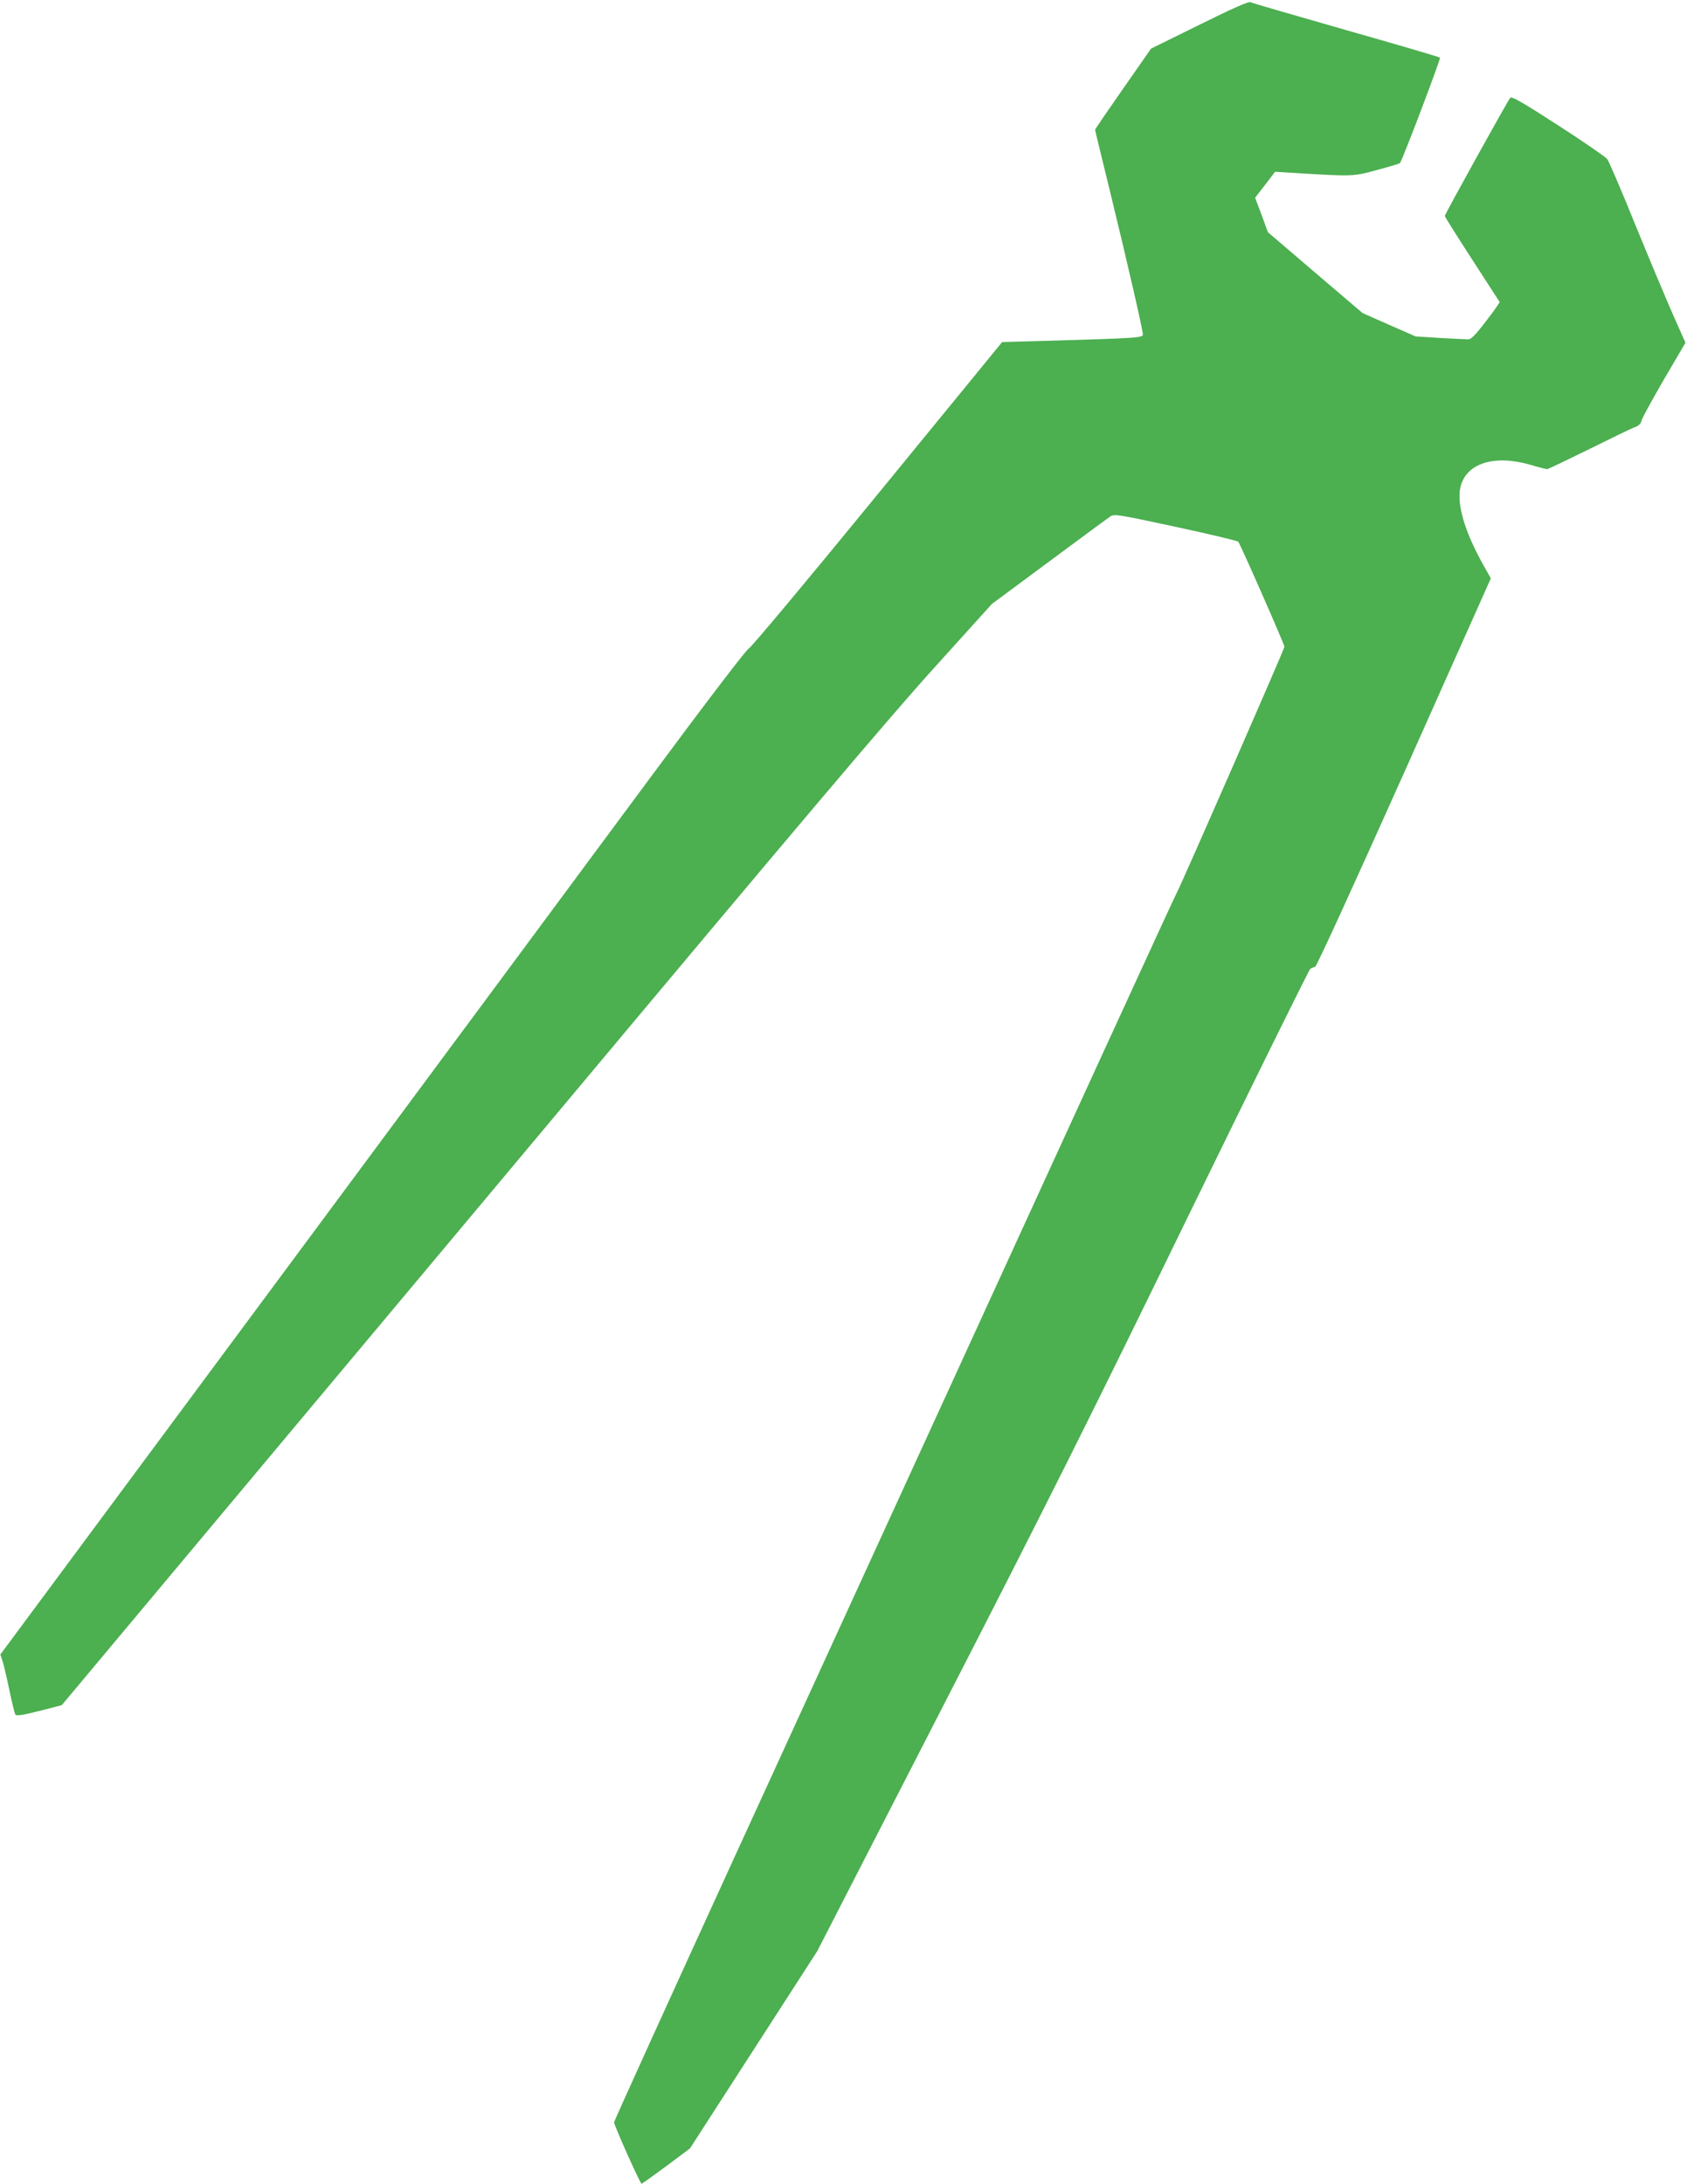 <?xml version="1.0" standalone="no"?>
<!DOCTYPE svg PUBLIC "-//W3C//DTD SVG 20010904//EN"
 "http://www.w3.org/TR/2001/REC-SVG-20010904/DTD/svg10.dtd">
<svg version="1.0" xmlns="http://www.w3.org/2000/svg"
 width="989pt" height="1280pt" viewBox="0 0 989 1280"
 preserveAspectRatio="xMidYMid meet">
<g transform="translate(0,1280) scale(0.1,-0.1)"
fill="#4caf50" stroke="none">
<path d="M7032 12655 l-284 -140 -164 -235 c-90 -129 -164 -237 -164 -241 0
-4 39 -163 86 -355 97 -397 194 -818 194 -844 0 -20 -28 -22 -575 -38 l-250
-7 -732 -895 c-412 -504 -741 -897 -752 -900 -12 -3 -234 -293 -569 -745 -301
-407 -1284 -1733 -2184 -2947 l-1636 -2206 13 -39 c7 -21 25 -97 40 -170 15
-72 31 -137 35 -143 6 -9 41 -4 140 21 l132 34 477 570 c262 314 1338 1598
2390 2855 1471 1758 1990 2371 2249 2657 l337 373 335 248 c184 137 346 256
360 265 24 15 42 12 382 -61 196 -42 362 -82 367 -87 11 -11 271 -602 271
-616 0 -13 -596 -1375 -632 -1444 -28 -55 -362 -783 -2567 -5596 -402 -878
-731 -1602 -731 -1609 0 -18 153 -360 161 -360 4 0 69 47 145 103 l139 104
373 578 373 578 740 1441 c599 1166 874 1715 1439 2876 385 789 705 1438 712
1442 7 4 20 9 28 11 9 3 228 482 523 1141 l507 1136 -40 71 c-111 197 -160
359 -139 460 31 143 197 197 413 134 47 -14 90 -25 96 -25 5 0 116 53 248 118
131 65 252 124 269 129 21 8 33 20 37 39 4 16 64 124 132 242 l125 213 -72
162 c-39 89 -139 326 -221 527 -81 201 -156 375 -166 388 -9 12 -138 101 -287
197 -207 134 -273 172 -281 162 -14 -15 -384 -683 -384 -693 0 -4 72 -119 161
-256 l161 -249 -18 -27 c-9 -15 -46 -64 -81 -109 -47 -60 -71 -83 -86 -82 -12
0 -86 4 -165 8 l-143 9 -155 68 -156 69 -278 237 -277 237 -37 101 -38 101 59
76 58 76 100 -6 c359 -22 358 -22 499 17 71 19 131 37 133 40 13 12 240 612
235 618 -4 4 -252 77 -552 162 -300 86 -552 159 -560 163 -10 6 -108 -38 -298
-132z"/>
</g>
</svg>
